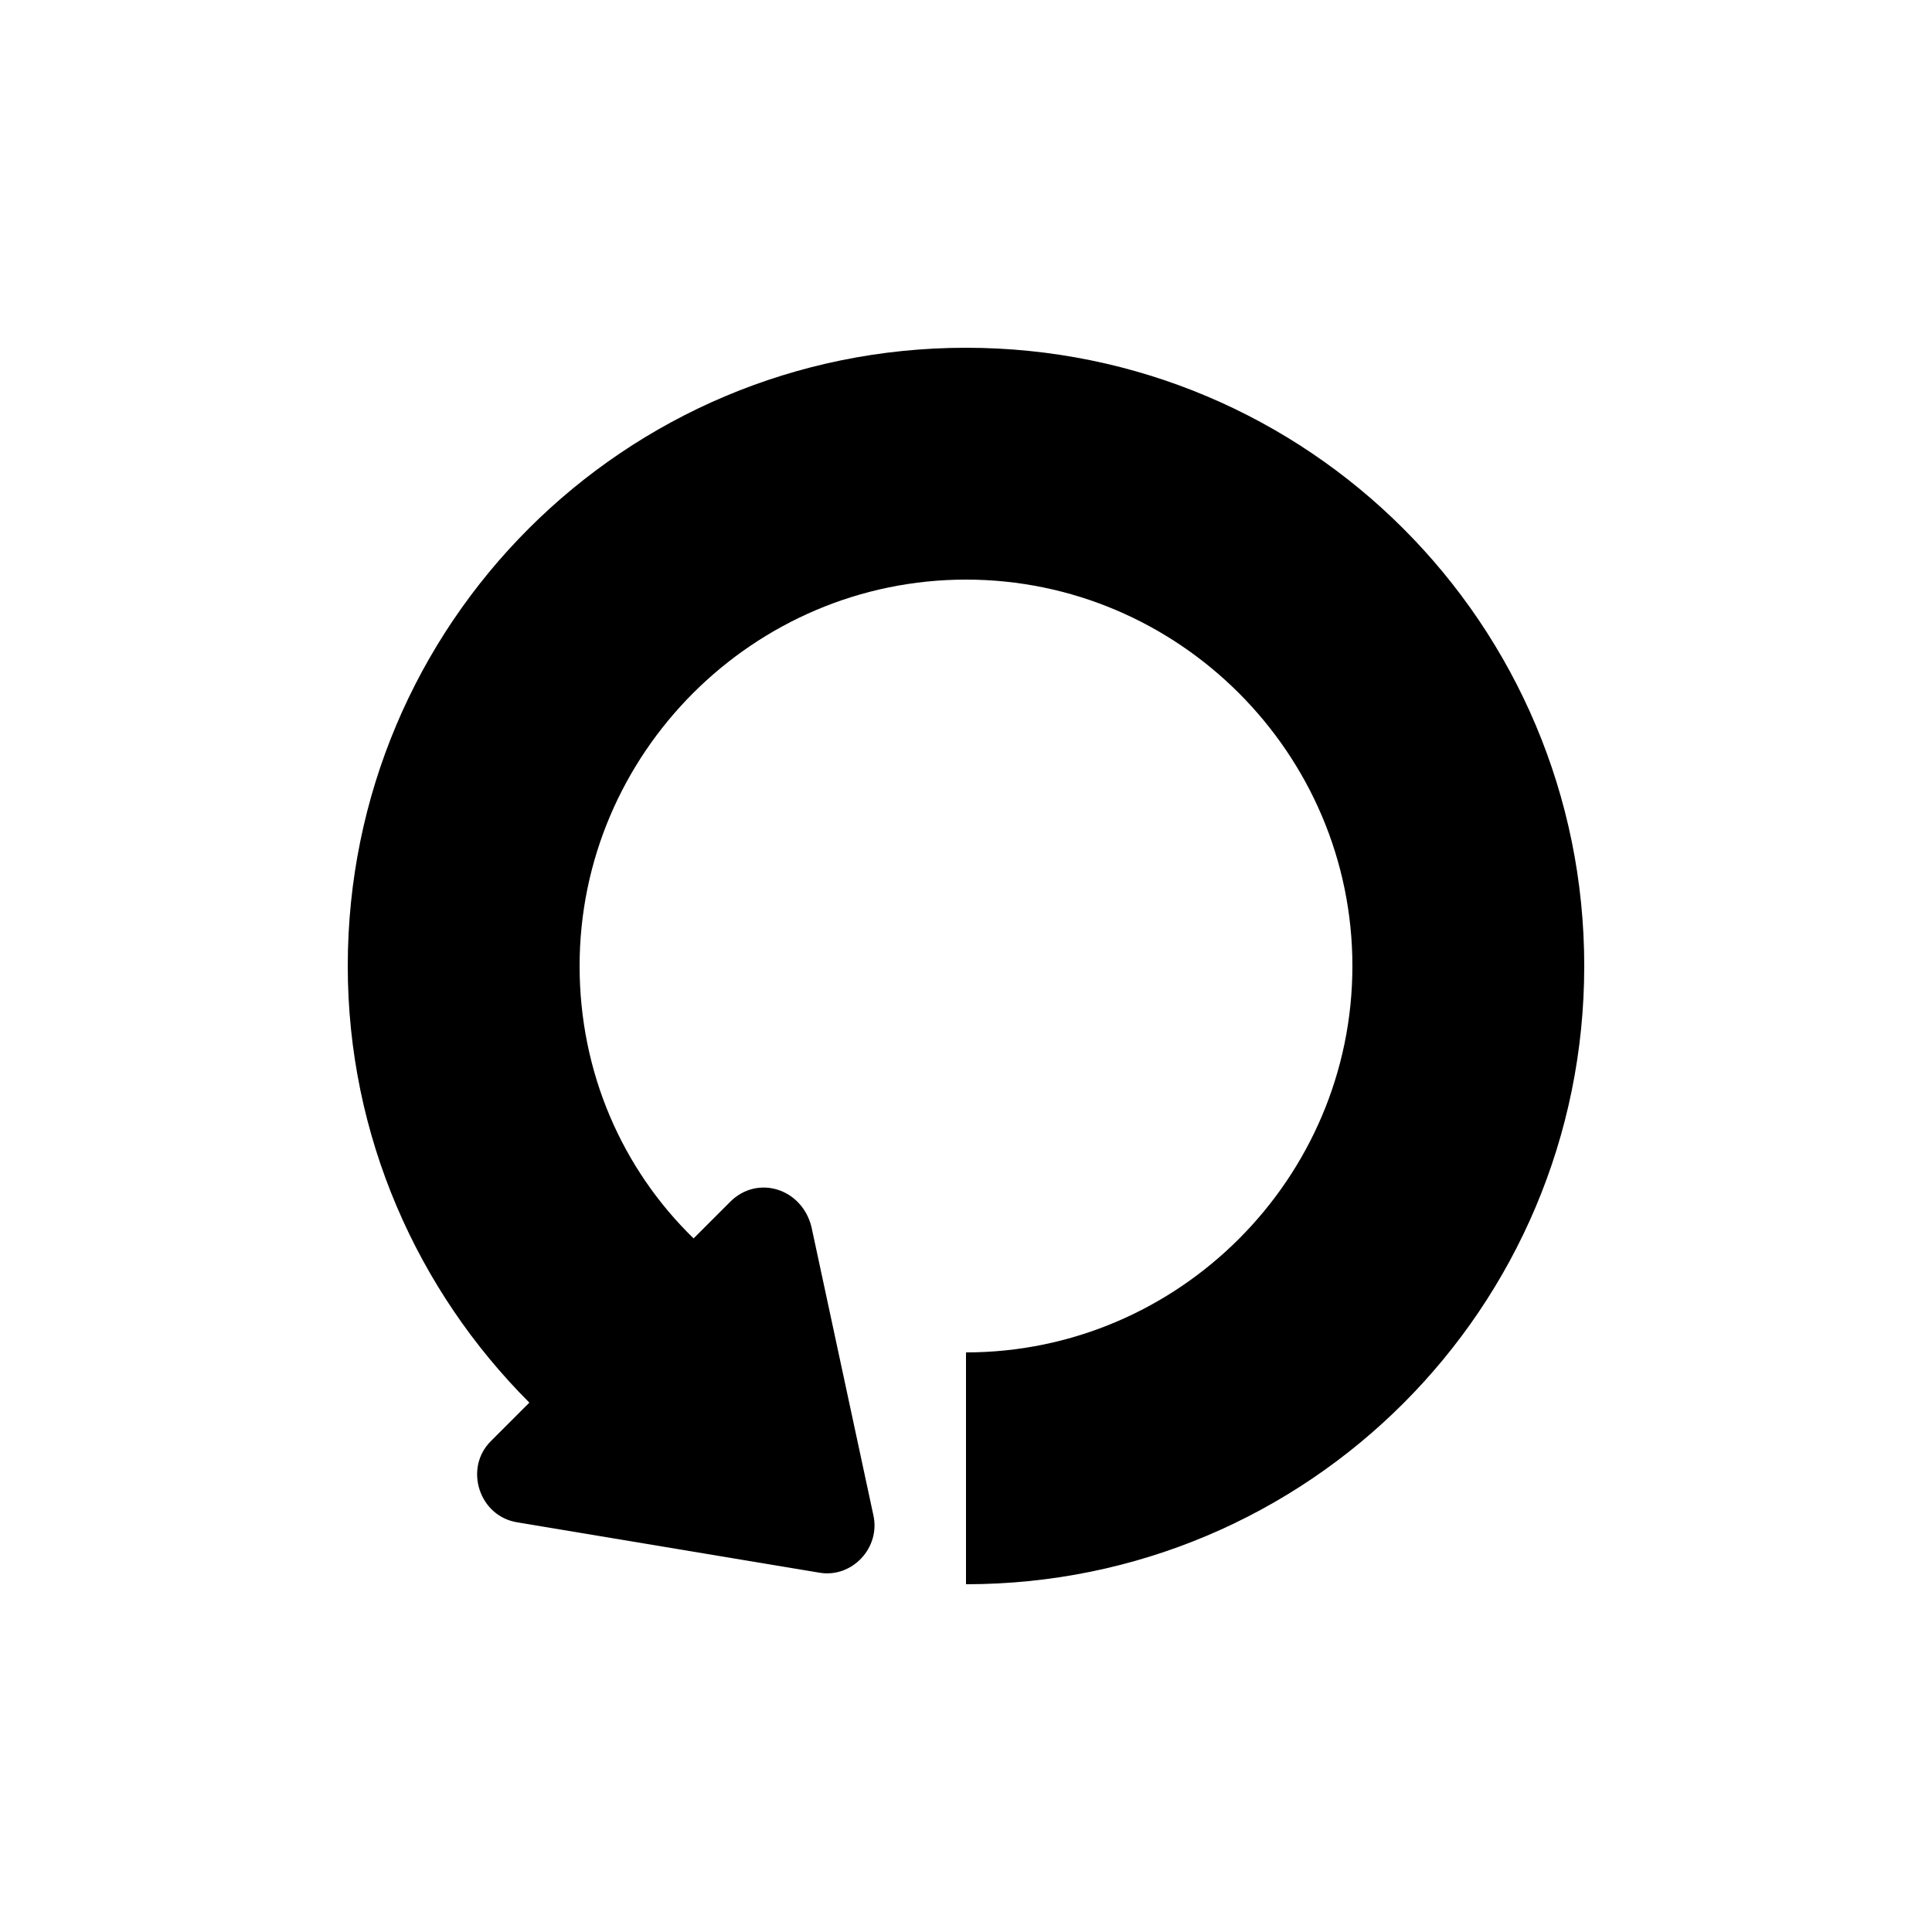 <?xml version="1.0" encoding="UTF-8"?><svg xmlns="http://www.w3.org/2000/svg" width="1024" height="1024" viewBox="0 0 1 1.0"><title>media-skip-backward</title><path id="icon-media-skip-backward" fill-rule="evenodd" d="M .378,.622 C .392,.608 .415,.615 .42,.635 L .452,.784 C .456,.801 .441,.817 .424,.814 L .268,.788 C .248,.785 .24,.76 .254,.746 L .274,.726 C .216,.668 .18,.588 .18,.5 C .18,.323 .323,.18 .5,.18 C .677,.18 .82,.323 .82,.5 C .82,.677 .677,.82 .5,.82 L .5,.7 C .61,.7 .7,.61 .7,.5 C .7,.39 .61,.3 .5,.3 C .39,.3 .3,.39 .3,.5 C .3,.555 .322,.605 .359,.641 L .378,.622 z" /></svg>